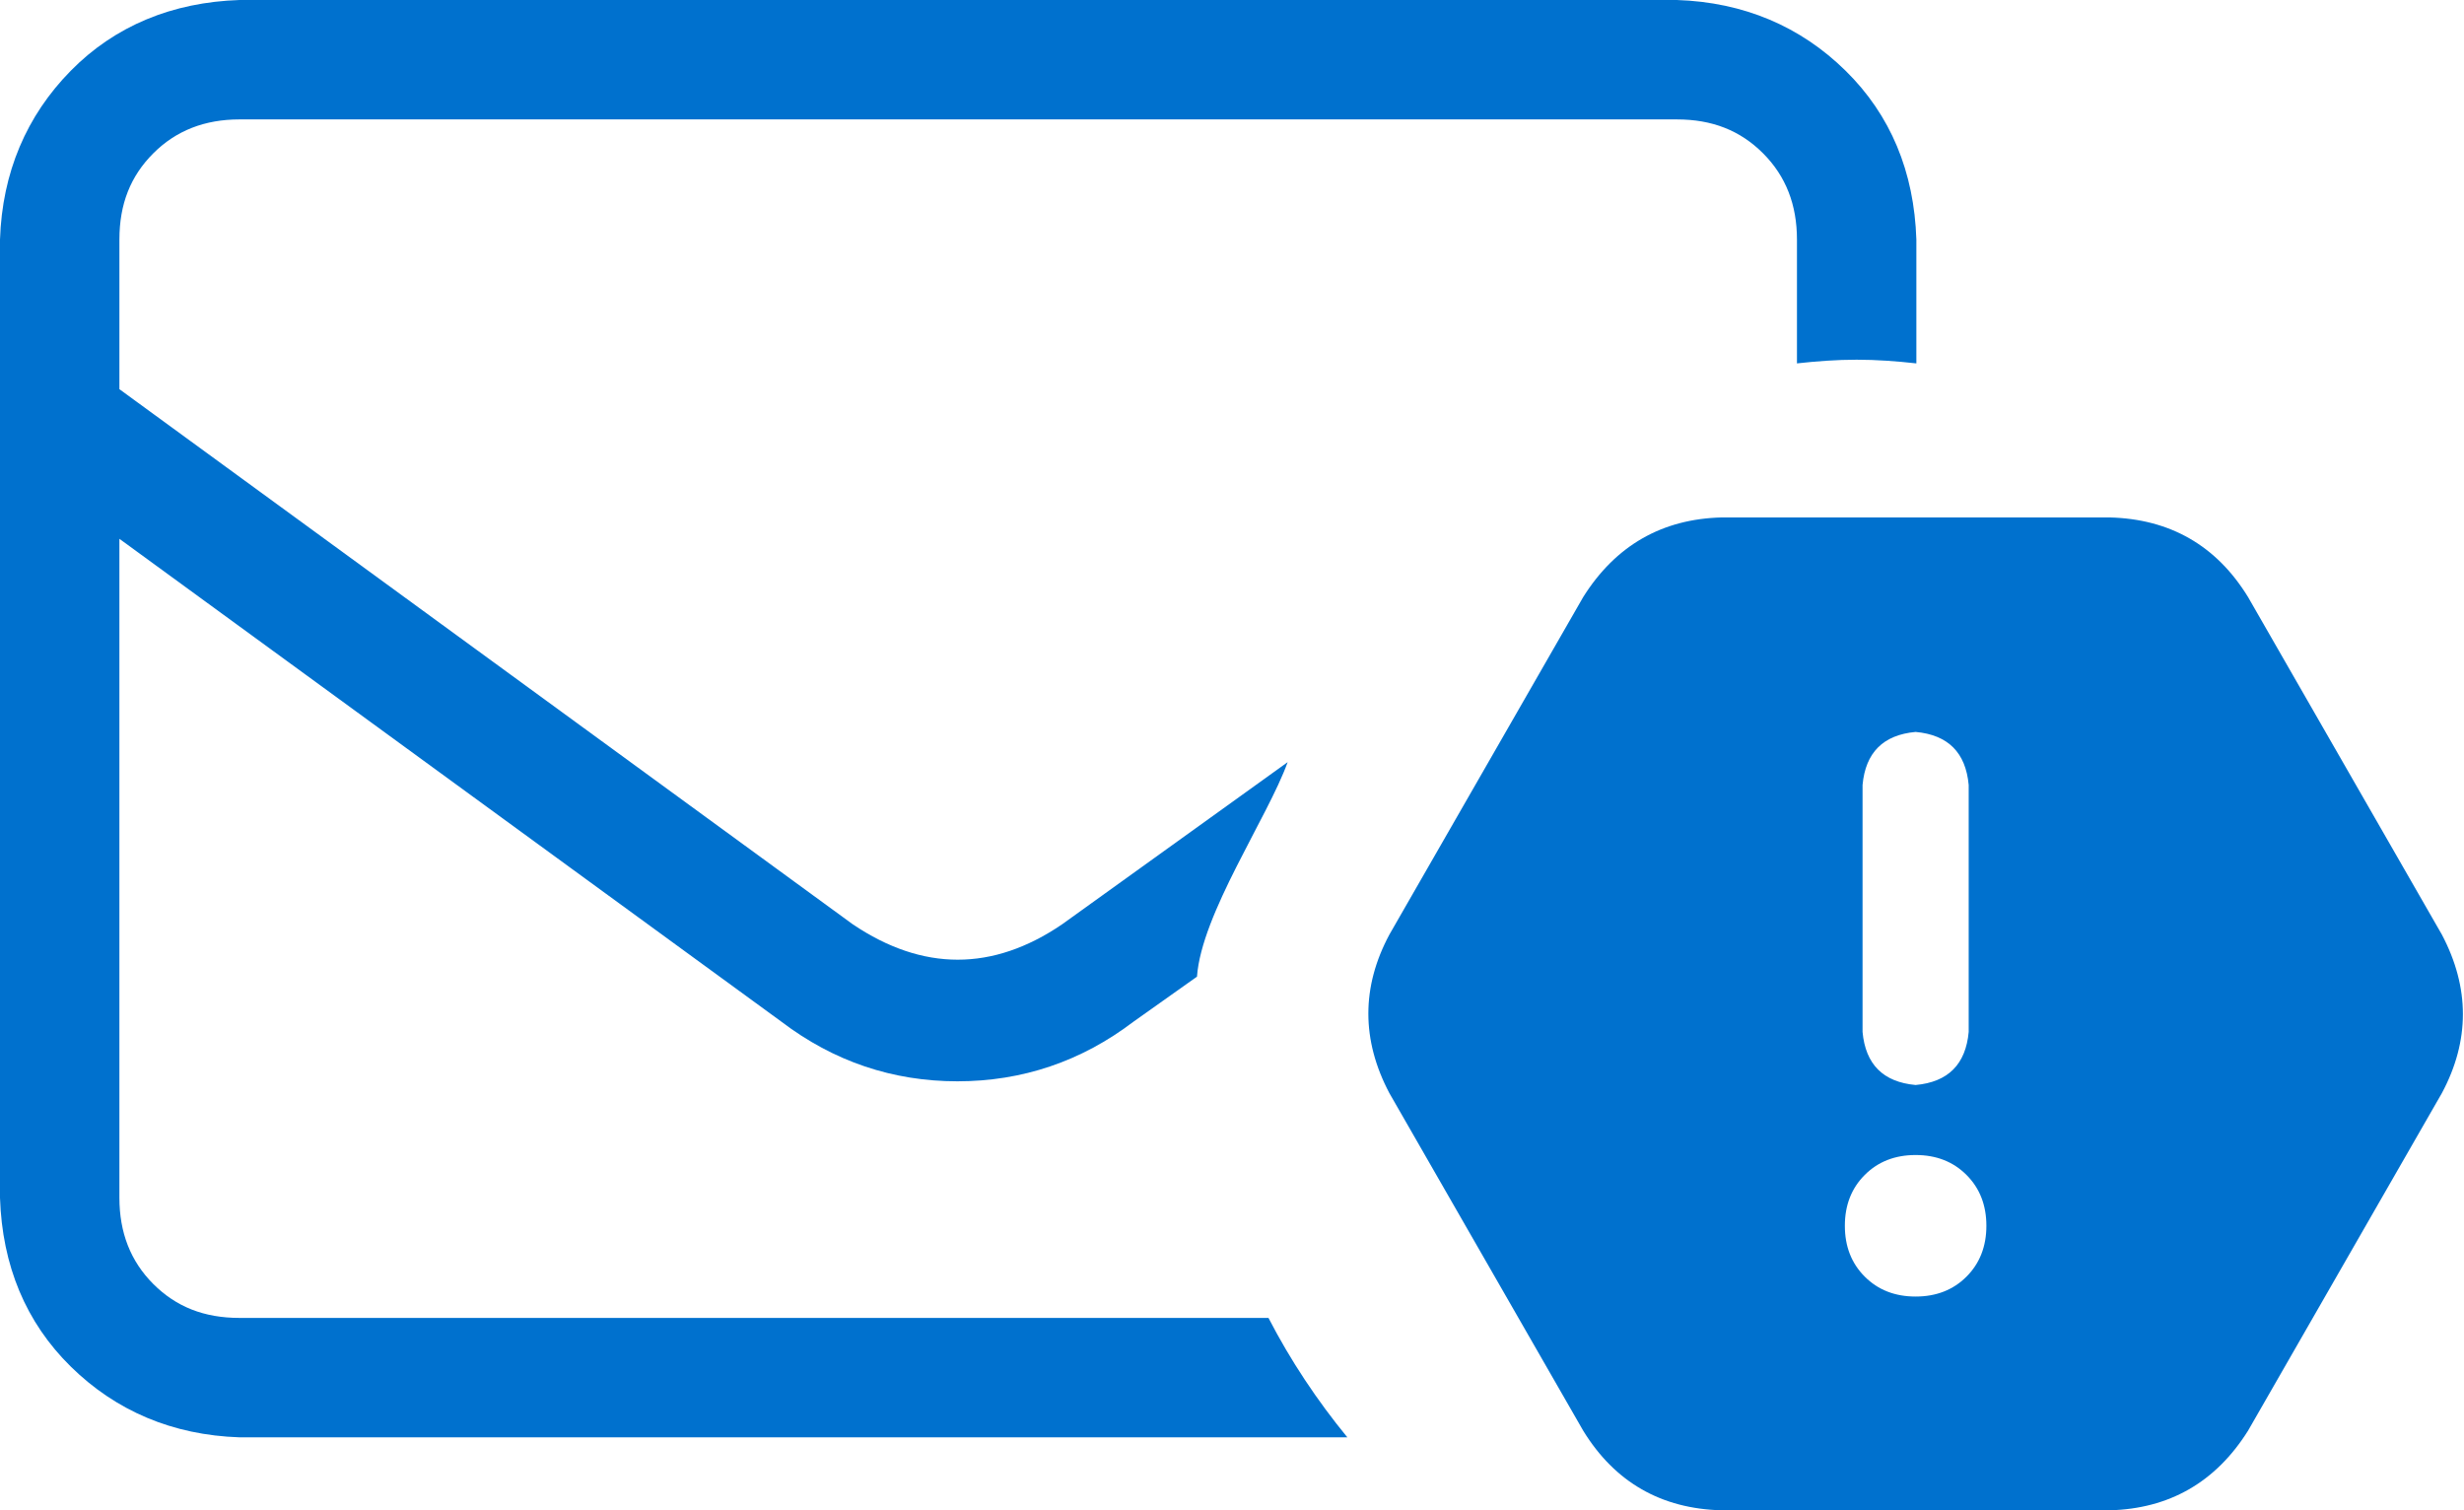 <?xml version="1.0" encoding="UTF-8"?><svg id="Layer_2" xmlns="http://www.w3.org/2000/svg" viewBox="0 0 33.43 20.49"><g id="Roadmap"><path d="m3.25,1.62c-.47,0-.86.15-1.17.46s-.46.69-.46,1.17v2.03l9.95,7.26c.95.64,1.9.64,2.84,0l3.06-2.2c-.27.75-1.17,2.06-1.23,2.91l-.86.61c-.71.54-1.51.81-2.39.81s-1.68-.27-2.39-.81L1.62,7.31v8.94c0,.47.15.86.46,1.17s.69.46,1.17.46h13.96c.3.58.66,1.12,1.07,1.62H3.25c-.91-.03-1.68-.36-2.29-.96s-.93-1.37-.96-2.29V3.25c.03-.91.36-1.68.96-2.29S2.34.03,3.25,0h19.5c.91.03,1.68.36,2.29.96s.93,1.37.96,2.29v1.68c-.27-.03-.54-.05-.81-.05s-.54.02-.81.05v-1.68c0-.47-.15-.86-.46-1.17s-.69-.46-1.17-.46H3.25Z" style="fill:#0071ce; stroke-width:0px;"/><path d="m18.85,12.68l2.63-4.58c.44-.7,1.07-1.06,1.88-1.08h5.26c.82.02,1.45.38,1.88,1.08l2.63,4.58c.38.72.38,1.44,0,2.15l-2.63,4.58c-.44.7-1.07,1.06-1.88,1.08h-5.26c-.82-.02-1.45-.38-1.88-1.08l-2.63-4.58c-.38-.72-.38-1.44,0-2.15Zm7.83,3.26c-.18-.18-.41-.27-.69-.27s-.51.09-.69.27c-.18.18-.27.41-.27.69s.09.51.27.69.41.27.69.27.51-.09.69-.27c.18-.18.27-.41.27-.69s-.09-.51-.27-.69Zm-1.41-5.29v3.35c.04.44.28.68.72.72.44-.04.68-.28.72-.72v-3.35c-.04-.44-.28-.68-.72-.72-.44.04-.68.28-.72.72Z" style="fill:#0071ce; stroke-width:0px;"/></g></svg>